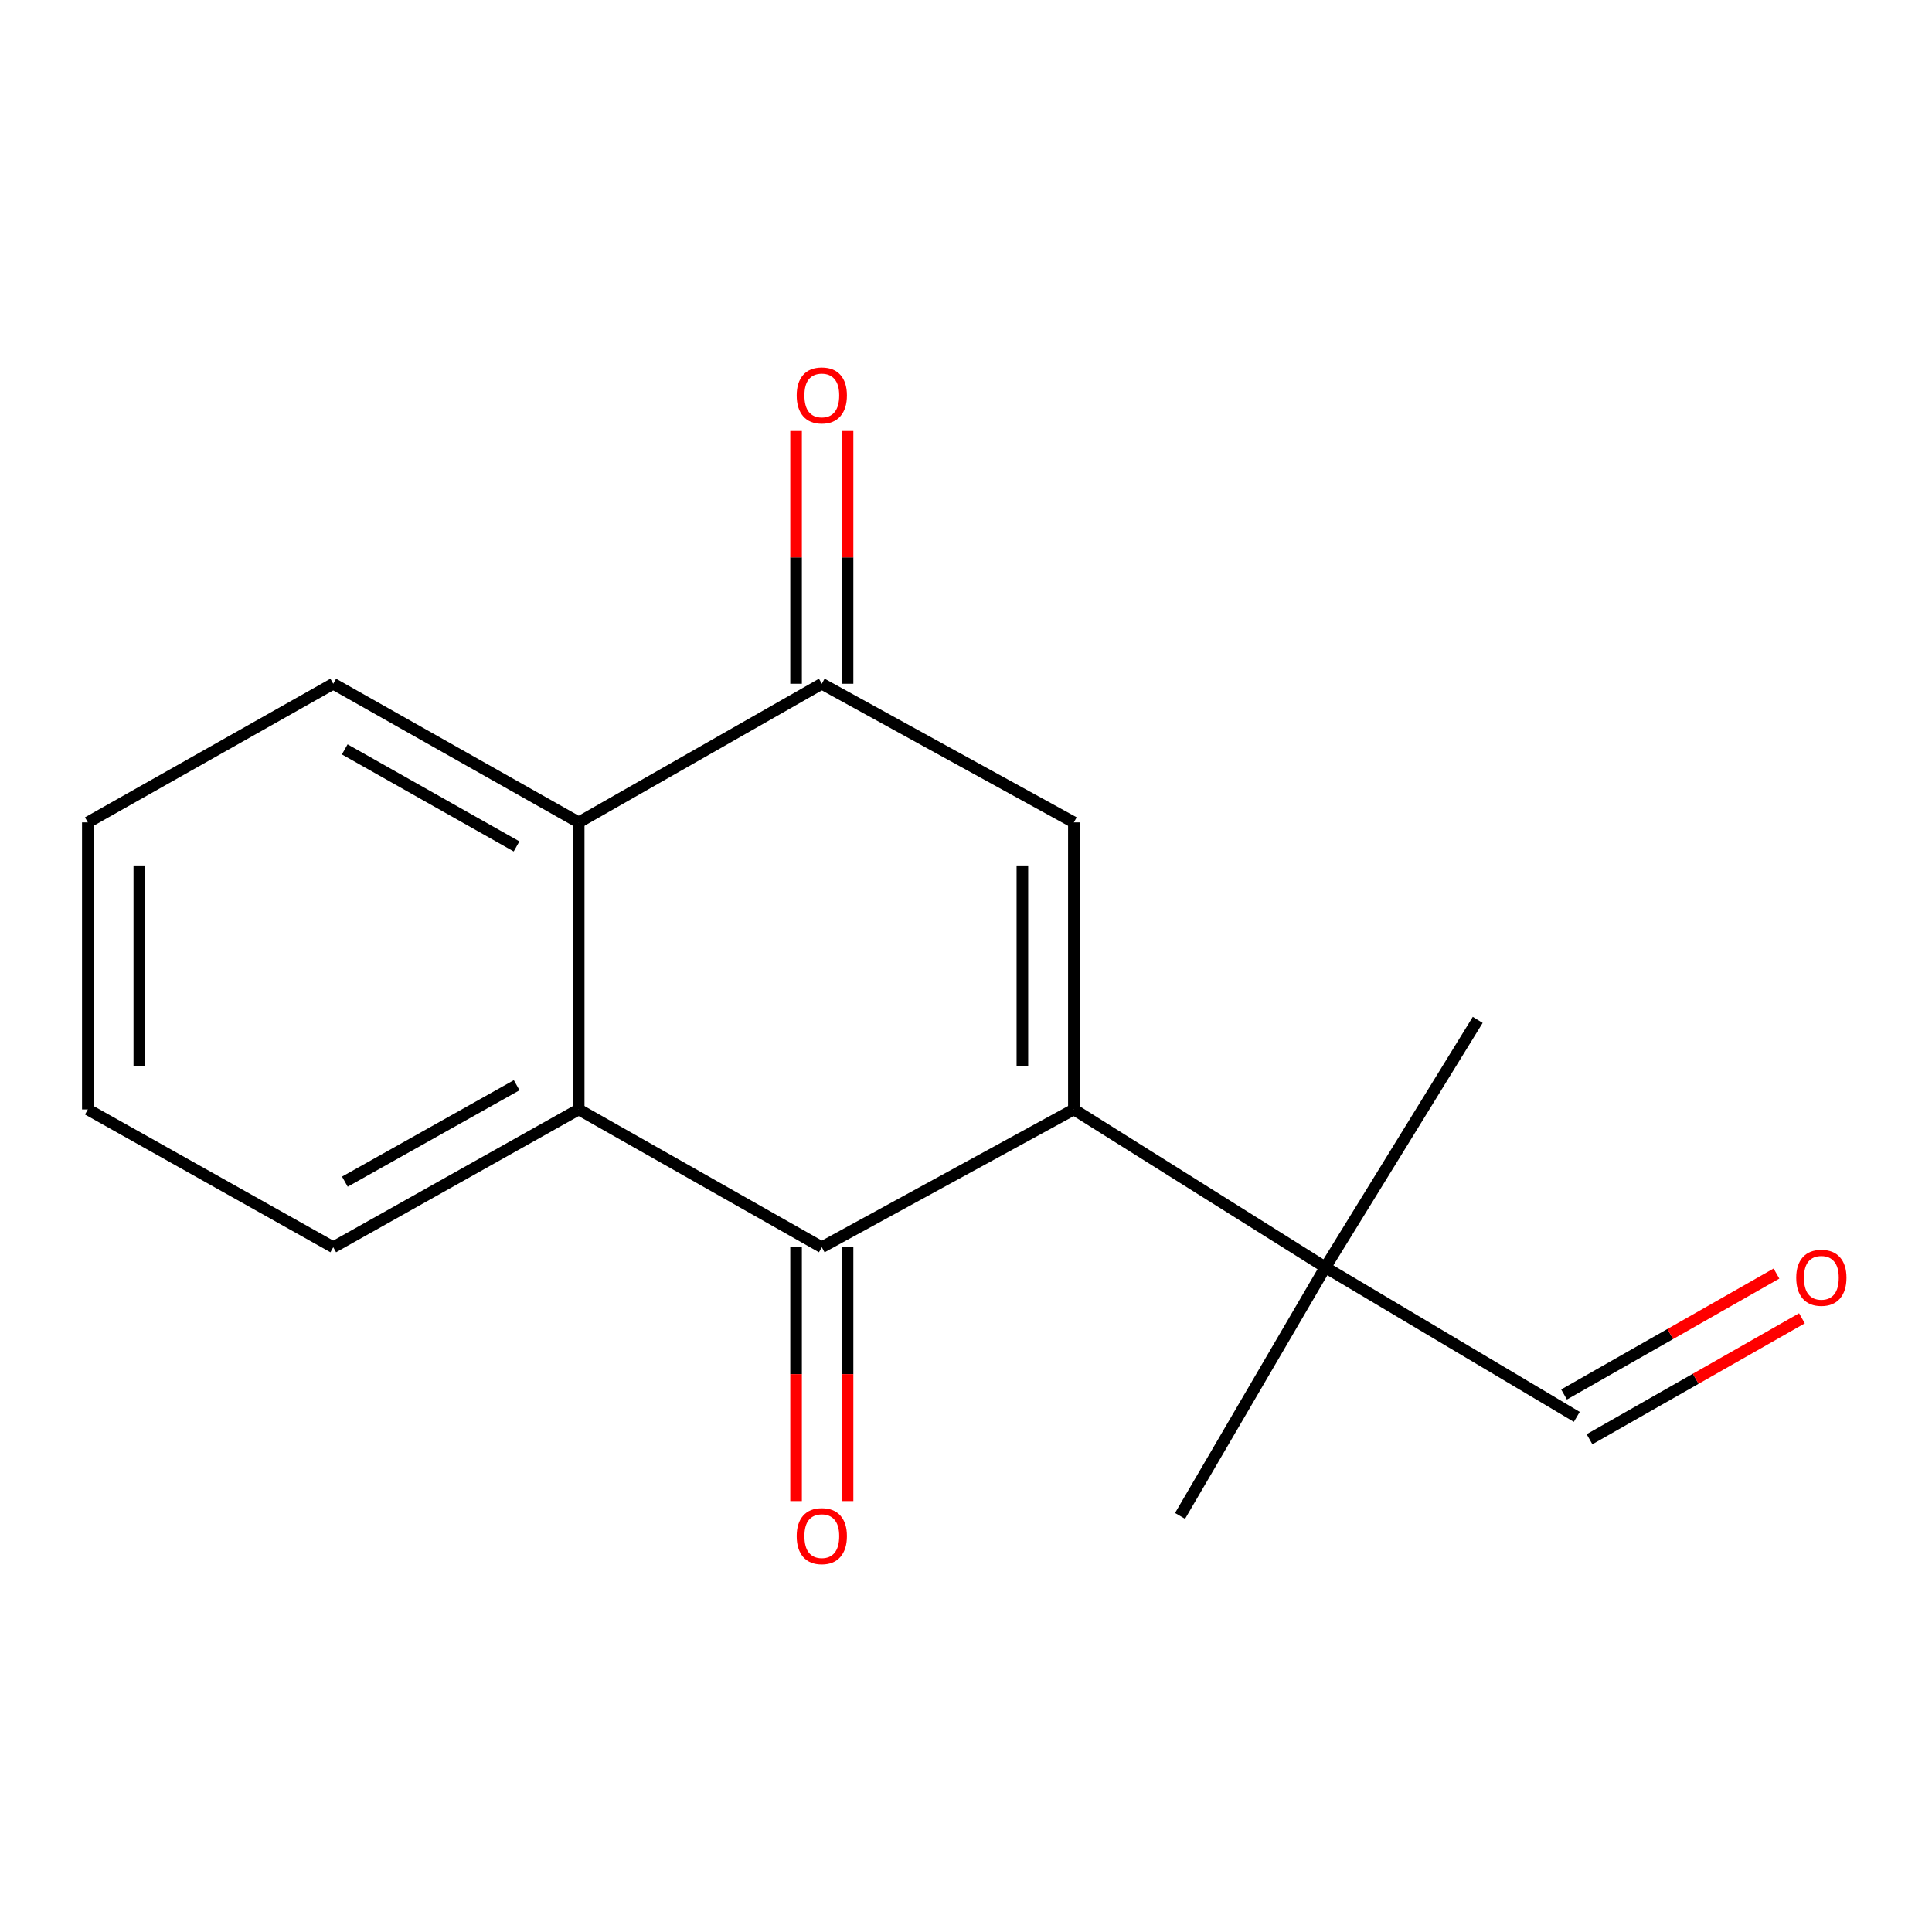 <?xml version='1.0' encoding='iso-8859-1'?>
<svg version='1.1' baseProfile='full'
              xmlns='http://www.w3.org/2000/svg'
                      xmlns:rdkit='http://www.rdkit.org/xml'
                      xmlns:xlink='http://www.w3.org/1999/xlink'
                  xml:space='preserve'
width='1000px' height='1000px' viewBox='0 0 1000 1000'>
<!-- END OF HEADER -->
<rect style='opacity:1.0;fill:#FFFFFF;stroke:none' width='1000' height='1000' x='0' y='0'> </rect>
<path class='bond-0' d='M 555.831,574.242 L 425.365,645.561' style='fill:none;fill-rule:evenodd;stroke:#000000;stroke-width:6px;stroke-linecap:butt;stroke-linejoin:miter;stroke-opacity:1' />
<path class='bond-1' d='M 555.831,574.242 L 555.831,425.669' style='fill:none;fill-rule:evenodd;stroke:#000000;stroke-width:6px;stroke-linecap:butt;stroke-linejoin:miter;stroke-opacity:1' />
<path class='bond-1' d='M 529.181,551.956 L 529.181,447.955' style='fill:none;fill-rule:evenodd;stroke:#000000;stroke-width:6px;stroke-linecap:butt;stroke-linejoin:miter;stroke-opacity:1' />
<path class='bond-5' d='M 555.831,574.242 L 685.986,655.954' style='fill:none;fill-rule:evenodd;stroke:#000000;stroke-width:6px;stroke-linecap:butt;stroke-linejoin:miter;stroke-opacity:1' />
<path class='bond-3' d='M 425.365,645.561 L 299.532,574.242' style='fill:none;fill-rule:evenodd;stroke:#000000;stroke-width:6px;stroke-linecap:butt;stroke-linejoin:miter;stroke-opacity:1' />
<path class='bond-6' d='M 412.04,645.561 L 412.04,711.256' style='fill:none;fill-rule:evenodd;stroke:#000000;stroke-width:6px;stroke-linecap:butt;stroke-linejoin:miter;stroke-opacity:1' />
<path class='bond-6' d='M 412.04,711.256 L 412.04,776.951' style='fill:none;fill-rule:evenodd;stroke:#FF0000;stroke-width:6px;stroke-linecap:butt;stroke-linejoin:miter;stroke-opacity:1' />
<path class='bond-6' d='M 438.69,645.561 L 438.69,711.256' style='fill:none;fill-rule:evenodd;stroke:#000000;stroke-width:6px;stroke-linecap:butt;stroke-linejoin:miter;stroke-opacity:1' />
<path class='bond-6' d='M 438.69,711.256 L 438.69,776.951' style='fill:none;fill-rule:evenodd;stroke:#FF0000;stroke-width:6px;stroke-linecap:butt;stroke-linejoin:miter;stroke-opacity:1' />
<path class='bond-2' d='M 555.831,425.669 L 425.365,353.906' style='fill:none;fill-rule:evenodd;stroke:#000000;stroke-width:6px;stroke-linecap:butt;stroke-linejoin:miter;stroke-opacity:1' />
<path class='bond-4' d='M 425.365,353.906 L 299.532,425.669' style='fill:none;fill-rule:evenodd;stroke:#000000;stroke-width:6px;stroke-linecap:butt;stroke-linejoin:miter;stroke-opacity:1' />
<path class='bond-7' d='M 438.69,353.906 L 438.69,288.496' style='fill:none;fill-rule:evenodd;stroke:#000000;stroke-width:6px;stroke-linecap:butt;stroke-linejoin:miter;stroke-opacity:1' />
<path class='bond-7' d='M 438.69,288.496 L 438.69,223.085' style='fill:none;fill-rule:evenodd;stroke:#FF0000;stroke-width:6px;stroke-linecap:butt;stroke-linejoin:miter;stroke-opacity:1' />
<path class='bond-7' d='M 412.04,353.906 L 412.04,288.496' style='fill:none;fill-rule:evenodd;stroke:#000000;stroke-width:6px;stroke-linecap:butt;stroke-linejoin:miter;stroke-opacity:1' />
<path class='bond-7' d='M 412.04,288.496 L 412.04,223.085' style='fill:none;fill-rule:evenodd;stroke:#FF0000;stroke-width:6px;stroke-linecap:butt;stroke-linejoin:miter;stroke-opacity:1' />
<path class='bond-10' d='M 299.532,574.242 L 172.486,645.561' style='fill:none;fill-rule:evenodd;stroke:#000000;stroke-width:6px;stroke-linecap:butt;stroke-linejoin:miter;stroke-opacity:1' />
<path class='bond-10' d='M 267.43,561.701 L 178.498,611.624' style='fill:none;fill-rule:evenodd;stroke:#000000;stroke-width:6px;stroke-linecap:butt;stroke-linejoin:miter;stroke-opacity:1' />
<path class='bond-16' d='M 299.532,574.242 L 299.532,425.669' style='fill:none;fill-rule:evenodd;stroke:#000000;stroke-width:6px;stroke-linecap:butt;stroke-linejoin:miter;stroke-opacity:1' />
<path class='bond-11' d='M 299.532,425.669 L 172.486,353.906' style='fill:none;fill-rule:evenodd;stroke:#000000;stroke-width:6px;stroke-linecap:butt;stroke-linejoin:miter;stroke-opacity:1' />
<path class='bond-11' d='M 267.369,438.108 L 178.436,387.875' style='fill:none;fill-rule:evenodd;stroke:#000000;stroke-width:6px;stroke-linecap:butt;stroke-linejoin:miter;stroke-opacity:1' />
<path class='bond-8' d='M 685.986,655.954 L 816.142,733.372' style='fill:none;fill-rule:evenodd;stroke:#000000;stroke-width:6px;stroke-linecap:butt;stroke-linejoin:miter;stroke-opacity:1' />
<path class='bond-12' d='M 685.986,655.954 L 764.87,527.886' style='fill:none;fill-rule:evenodd;stroke:#000000;stroke-width:6px;stroke-linecap:butt;stroke-linejoin:miter;stroke-opacity:1' />
<path class='bond-13' d='M 685.986,655.954 L 610.789,784.629' style='fill:none;fill-rule:evenodd;stroke:#000000;stroke-width:6px;stroke-linecap:butt;stroke-linejoin:miter;stroke-opacity:1' />
<path class='bond-9' d='M 822.735,744.952 L 877.708,713.653' style='fill:none;fill-rule:evenodd;stroke:#000000;stroke-width:6px;stroke-linecap:butt;stroke-linejoin:miter;stroke-opacity:1' />
<path class='bond-9' d='M 877.708,713.653 L 932.681,682.354' style='fill:none;fill-rule:evenodd;stroke:#FF0000;stroke-width:6px;stroke-linecap:butt;stroke-linejoin:miter;stroke-opacity:1' />
<path class='bond-9' d='M 809.549,721.793 L 864.522,690.493' style='fill:none;fill-rule:evenodd;stroke:#000000;stroke-width:6px;stroke-linecap:butt;stroke-linejoin:miter;stroke-opacity:1' />
<path class='bond-9' d='M 864.522,690.493 L 919.495,659.194' style='fill:none;fill-rule:evenodd;stroke:#FF0000;stroke-width:6px;stroke-linecap:butt;stroke-linejoin:miter;stroke-opacity:1' />
<path class='bond-14' d='M 172.486,645.561 L 45.455,574.242' style='fill:none;fill-rule:evenodd;stroke:#000000;stroke-width:6px;stroke-linecap:butt;stroke-linejoin:miter;stroke-opacity:1' />
<path class='bond-15' d='M 172.486,353.906 L 45.455,425.669' style='fill:none;fill-rule:evenodd;stroke:#000000;stroke-width:6px;stroke-linecap:butt;stroke-linejoin:miter;stroke-opacity:1' />
<path class='bond-17' d='M 45.455,574.242 L 45.455,425.669' style='fill:none;fill-rule:evenodd;stroke:#000000;stroke-width:6px;stroke-linecap:butt;stroke-linejoin:miter;stroke-opacity:1' />
<path class='bond-17' d='M 72.105,551.956 L 72.105,447.955' style='fill:none;fill-rule:evenodd;stroke:#000000;stroke-width:6px;stroke-linecap:butt;stroke-linejoin:miter;stroke-opacity:1' />
<path  class='atom-7' d='M 412.365 795.088
Q 412.365 788.288, 415.725 784.488
Q 419.085 780.688, 425.365 780.688
Q 431.645 780.688, 435.005 784.488
Q 438.365 788.288, 438.365 795.088
Q 438.365 801.968, 434.965 805.888
Q 431.565 809.768, 425.365 809.768
Q 419.125 809.768, 415.725 805.888
Q 412.365 802.008, 412.365 795.088
M 425.365 806.568
Q 429.685 806.568, 432.005 803.688
Q 434.365 800.768, 434.365 795.088
Q 434.365 789.528, 432.005 786.728
Q 429.685 783.888, 425.365 783.888
Q 421.045 783.888, 418.685 786.688
Q 416.365 789.488, 416.365 795.088
Q 416.365 800.808, 418.685 803.688
Q 421.045 806.568, 425.365 806.568
' fill='#FF0000'/>
<path  class='atom-8' d='M 412.365 204.672
Q 412.365 197.872, 415.725 194.072
Q 419.085 190.272, 425.365 190.272
Q 431.645 190.272, 435.005 194.072
Q 438.365 197.872, 438.365 204.672
Q 438.365 211.552, 434.965 215.472
Q 431.565 219.352, 425.365 219.352
Q 419.125 219.352, 415.725 215.472
Q 412.365 211.592, 412.365 204.672
M 425.365 216.152
Q 429.685 216.152, 432.005 213.272
Q 434.365 210.352, 434.365 204.672
Q 434.365 199.112, 432.005 196.312
Q 429.685 193.472, 425.365 193.472
Q 421.045 193.472, 418.685 196.272
Q 416.365 199.072, 416.365 204.672
Q 416.365 210.392, 418.685 213.272
Q 421.045 216.152, 425.365 216.152
' fill='#FF0000'/>
<path  class='atom-10' d='M 929.729 661.379
Q 929.729 654.579, 933.089 650.779
Q 936.449 646.979, 942.729 646.979
Q 949.009 646.979, 952.369 650.779
Q 955.729 654.579, 955.729 661.379
Q 955.729 668.259, 952.329 672.179
Q 948.929 676.059, 942.729 676.059
Q 936.489 676.059, 933.089 672.179
Q 929.729 668.299, 929.729 661.379
M 942.729 672.859
Q 947.049 672.859, 949.369 669.979
Q 951.729 667.059, 951.729 661.379
Q 951.729 655.819, 949.369 653.019
Q 947.049 650.179, 942.729 650.179
Q 938.409 650.179, 936.049 652.979
Q 933.729 655.779, 933.729 661.379
Q 933.729 667.099, 936.049 669.979
Q 938.409 672.859, 942.729 672.859
' fill='#FF0000'/>
</svg>
